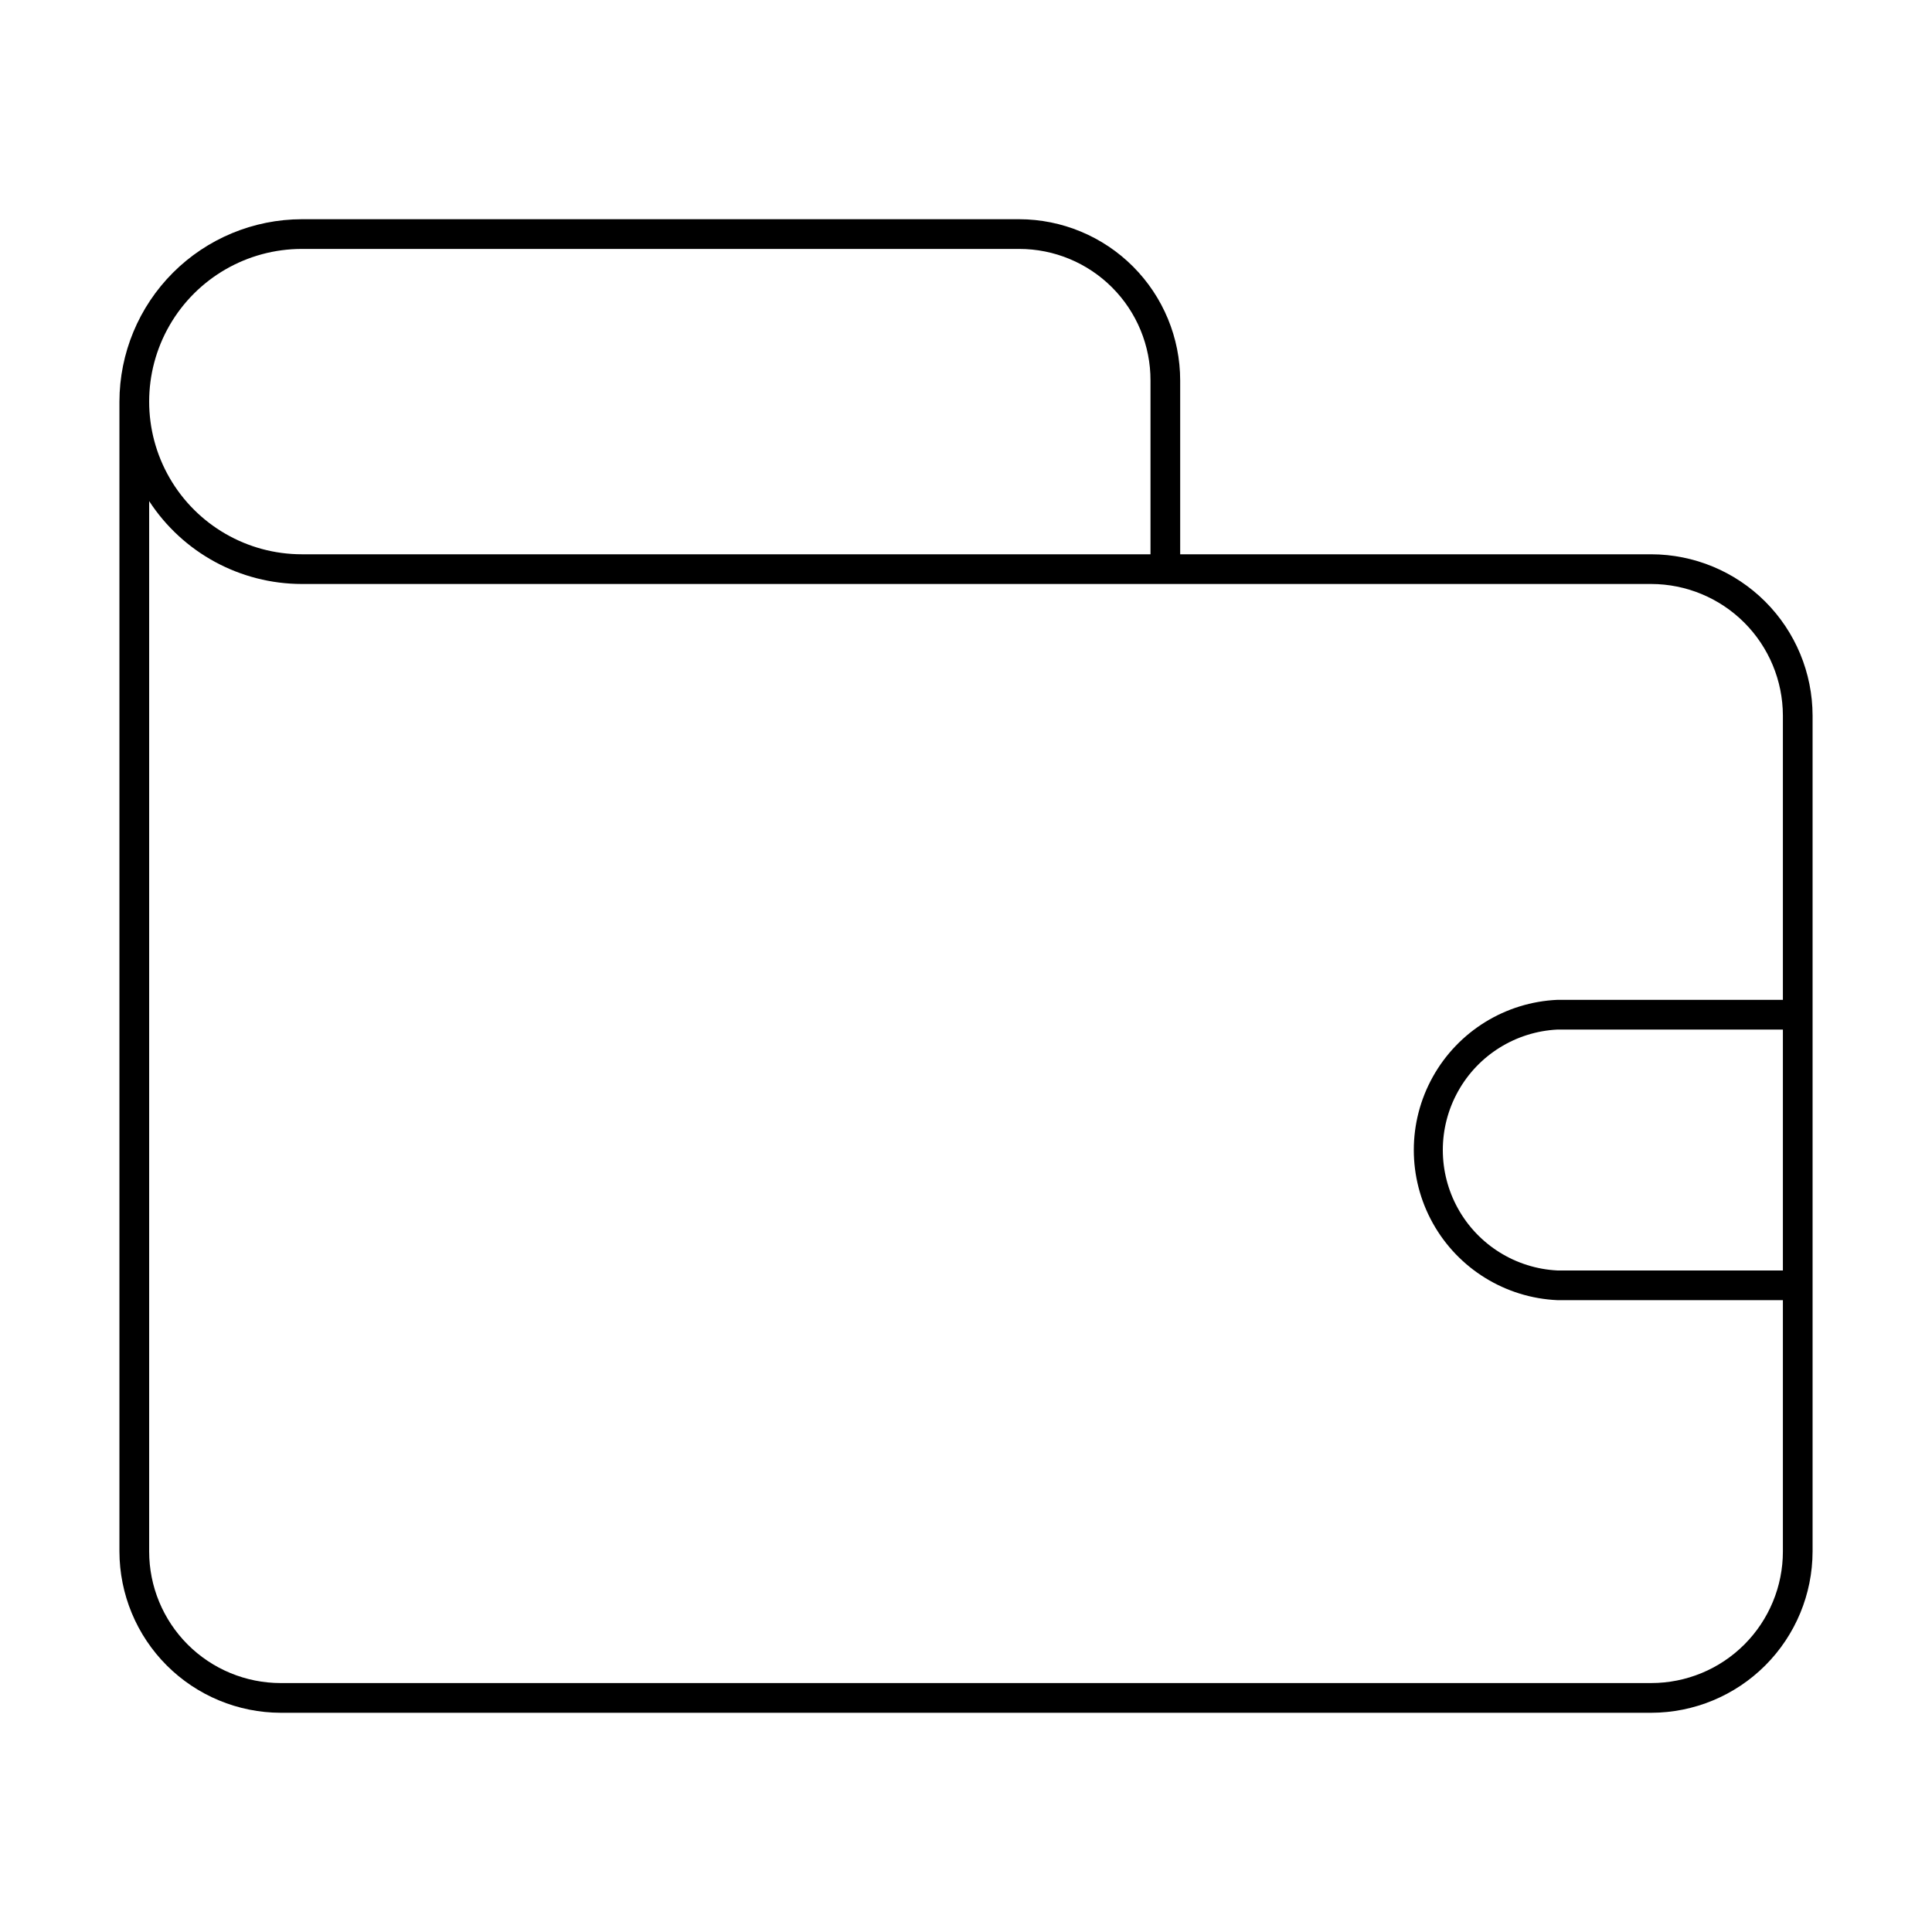 <?xml version="1.0" encoding="UTF-8"?>
<!-- Uploaded to: SVG Repo, www.svgrepo.com, Generator: SVG Repo Mixer Tools -->
<svg fill="#000000" width="800px" height="800px" version="1.1" viewBox="144 144 512 512" xmlns="http://www.w3.org/2000/svg">
 <path d="m581.61 290.89h-124.85v-46.051c0-11.32-4.492-22.184-12.488-30.195-8-8.016-18.852-12.527-30.176-12.547h-190.11c-12.812 0.02-25.094 5.117-34.156 14.18-9.059 9.059-14.156 21.34-14.18 34.152v304.73c0.023 11.332 4.531 22.191 12.543 30.203s18.875 12.52 30.203 12.543h363.21c11.332-0.023 22.191-4.531 30.203-12.543 8.012-8.012 12.523-18.871 12.543-30.203v-221.52c-0.02-11.328-4.531-22.191-12.543-30.203-8.012-8.012-18.871-12.52-30.203-12.543zm-357.62-80.922h190.11c9.242 0 18.102 3.676 24.629 10.219 6.531 6.543 10.188 15.41 10.164 24.652v46.051h-224.9c-14.457 0-27.812-7.711-35.043-20.23-7.227-12.52-7.227-27.941 0-40.461 7.231-12.52 20.586-20.23 35.043-20.23zm357.62 380.06h-363.21c-9.25 0-18.117-3.672-24.66-10.211-6.539-6.543-10.211-15.41-10.211-24.66v-278.36c8.91 13.688 24.129 21.949 40.461 21.965h357.62c9.242 0.02 18.102 3.699 24.637 10.234 6.535 6.535 10.215 15.395 10.238 24.637v75.336h-59.75c-13.797 0.613-26.289 8.328-33.016 20.391-6.727 12.059-6.727 26.746 0 38.805 6.727 12.062 19.219 19.777 33.016 20.391h59.75v66.598c0 9.25-3.676 18.117-10.215 24.66-6.539 6.539-15.41 10.211-24.66 10.211zm34.875-109.34h-59.75c-11.027-0.547-20.992-6.75-26.352-16.402-5.363-9.652-5.363-21.387 0-31.039 5.359-9.652 15.324-15.855 26.352-16.402h59.75z"/>
</svg>